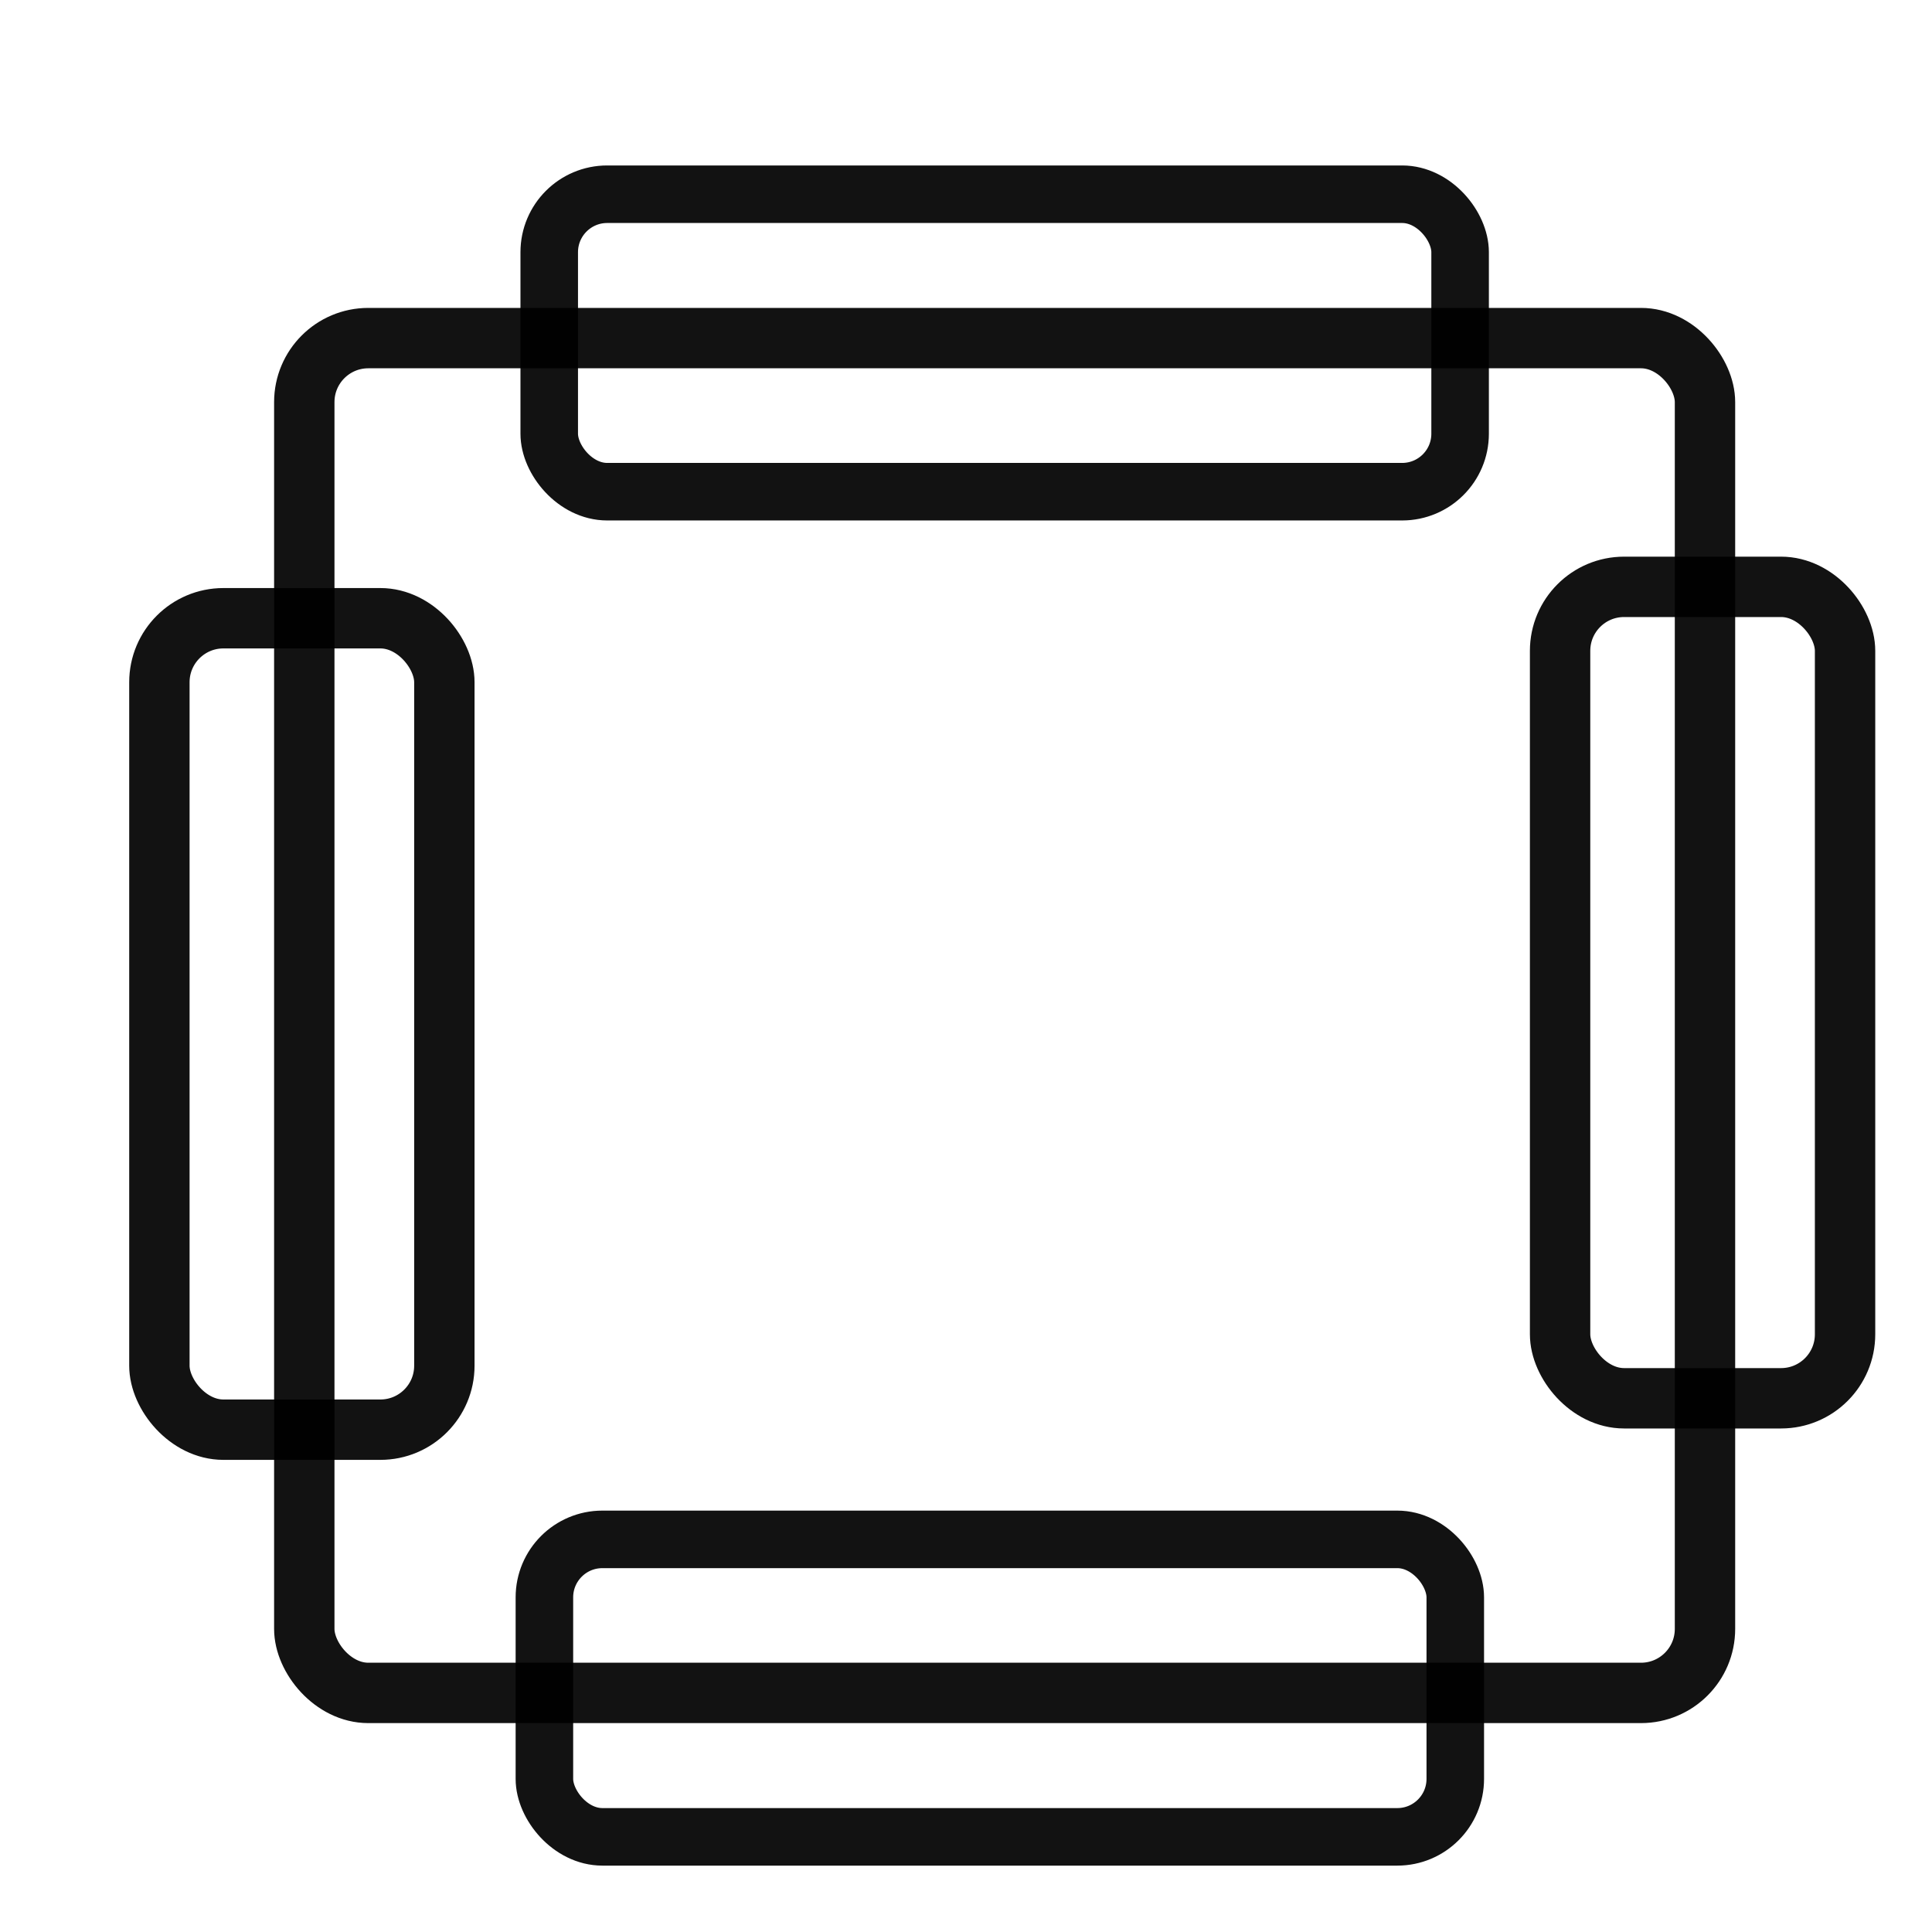 <svg height="32" width="32" xmlns="http://www.w3.org/2000/svg">
<rect fill="none" height="22.44" opacity=".926" ry="1.06" stroke="#000" width="23.2" x="5.04" y="5.6"/>
<rect fill="none" height="4.927" opacity=".926" ry=".96" stroke="#000" stroke-width=".953" width="15.087" x="9.097" y="3.217"/>
<rect fill="none" height="13.44" opacity=".926" ry="1.06" stroke="#000" width="4.72" x="2.64" y="10.24"/>
<rect fill="none" height="13.44" opacity=".926" ry="1.06" stroke="#000" width="4.72" x="25.84" y="9.72"/>
<rect fill="none" height="4.927" opacity=".926" ry=".96" stroke="#000" stroke-width=".953" width="15.087" x="9.017" y="25.497"/>
</svg>
